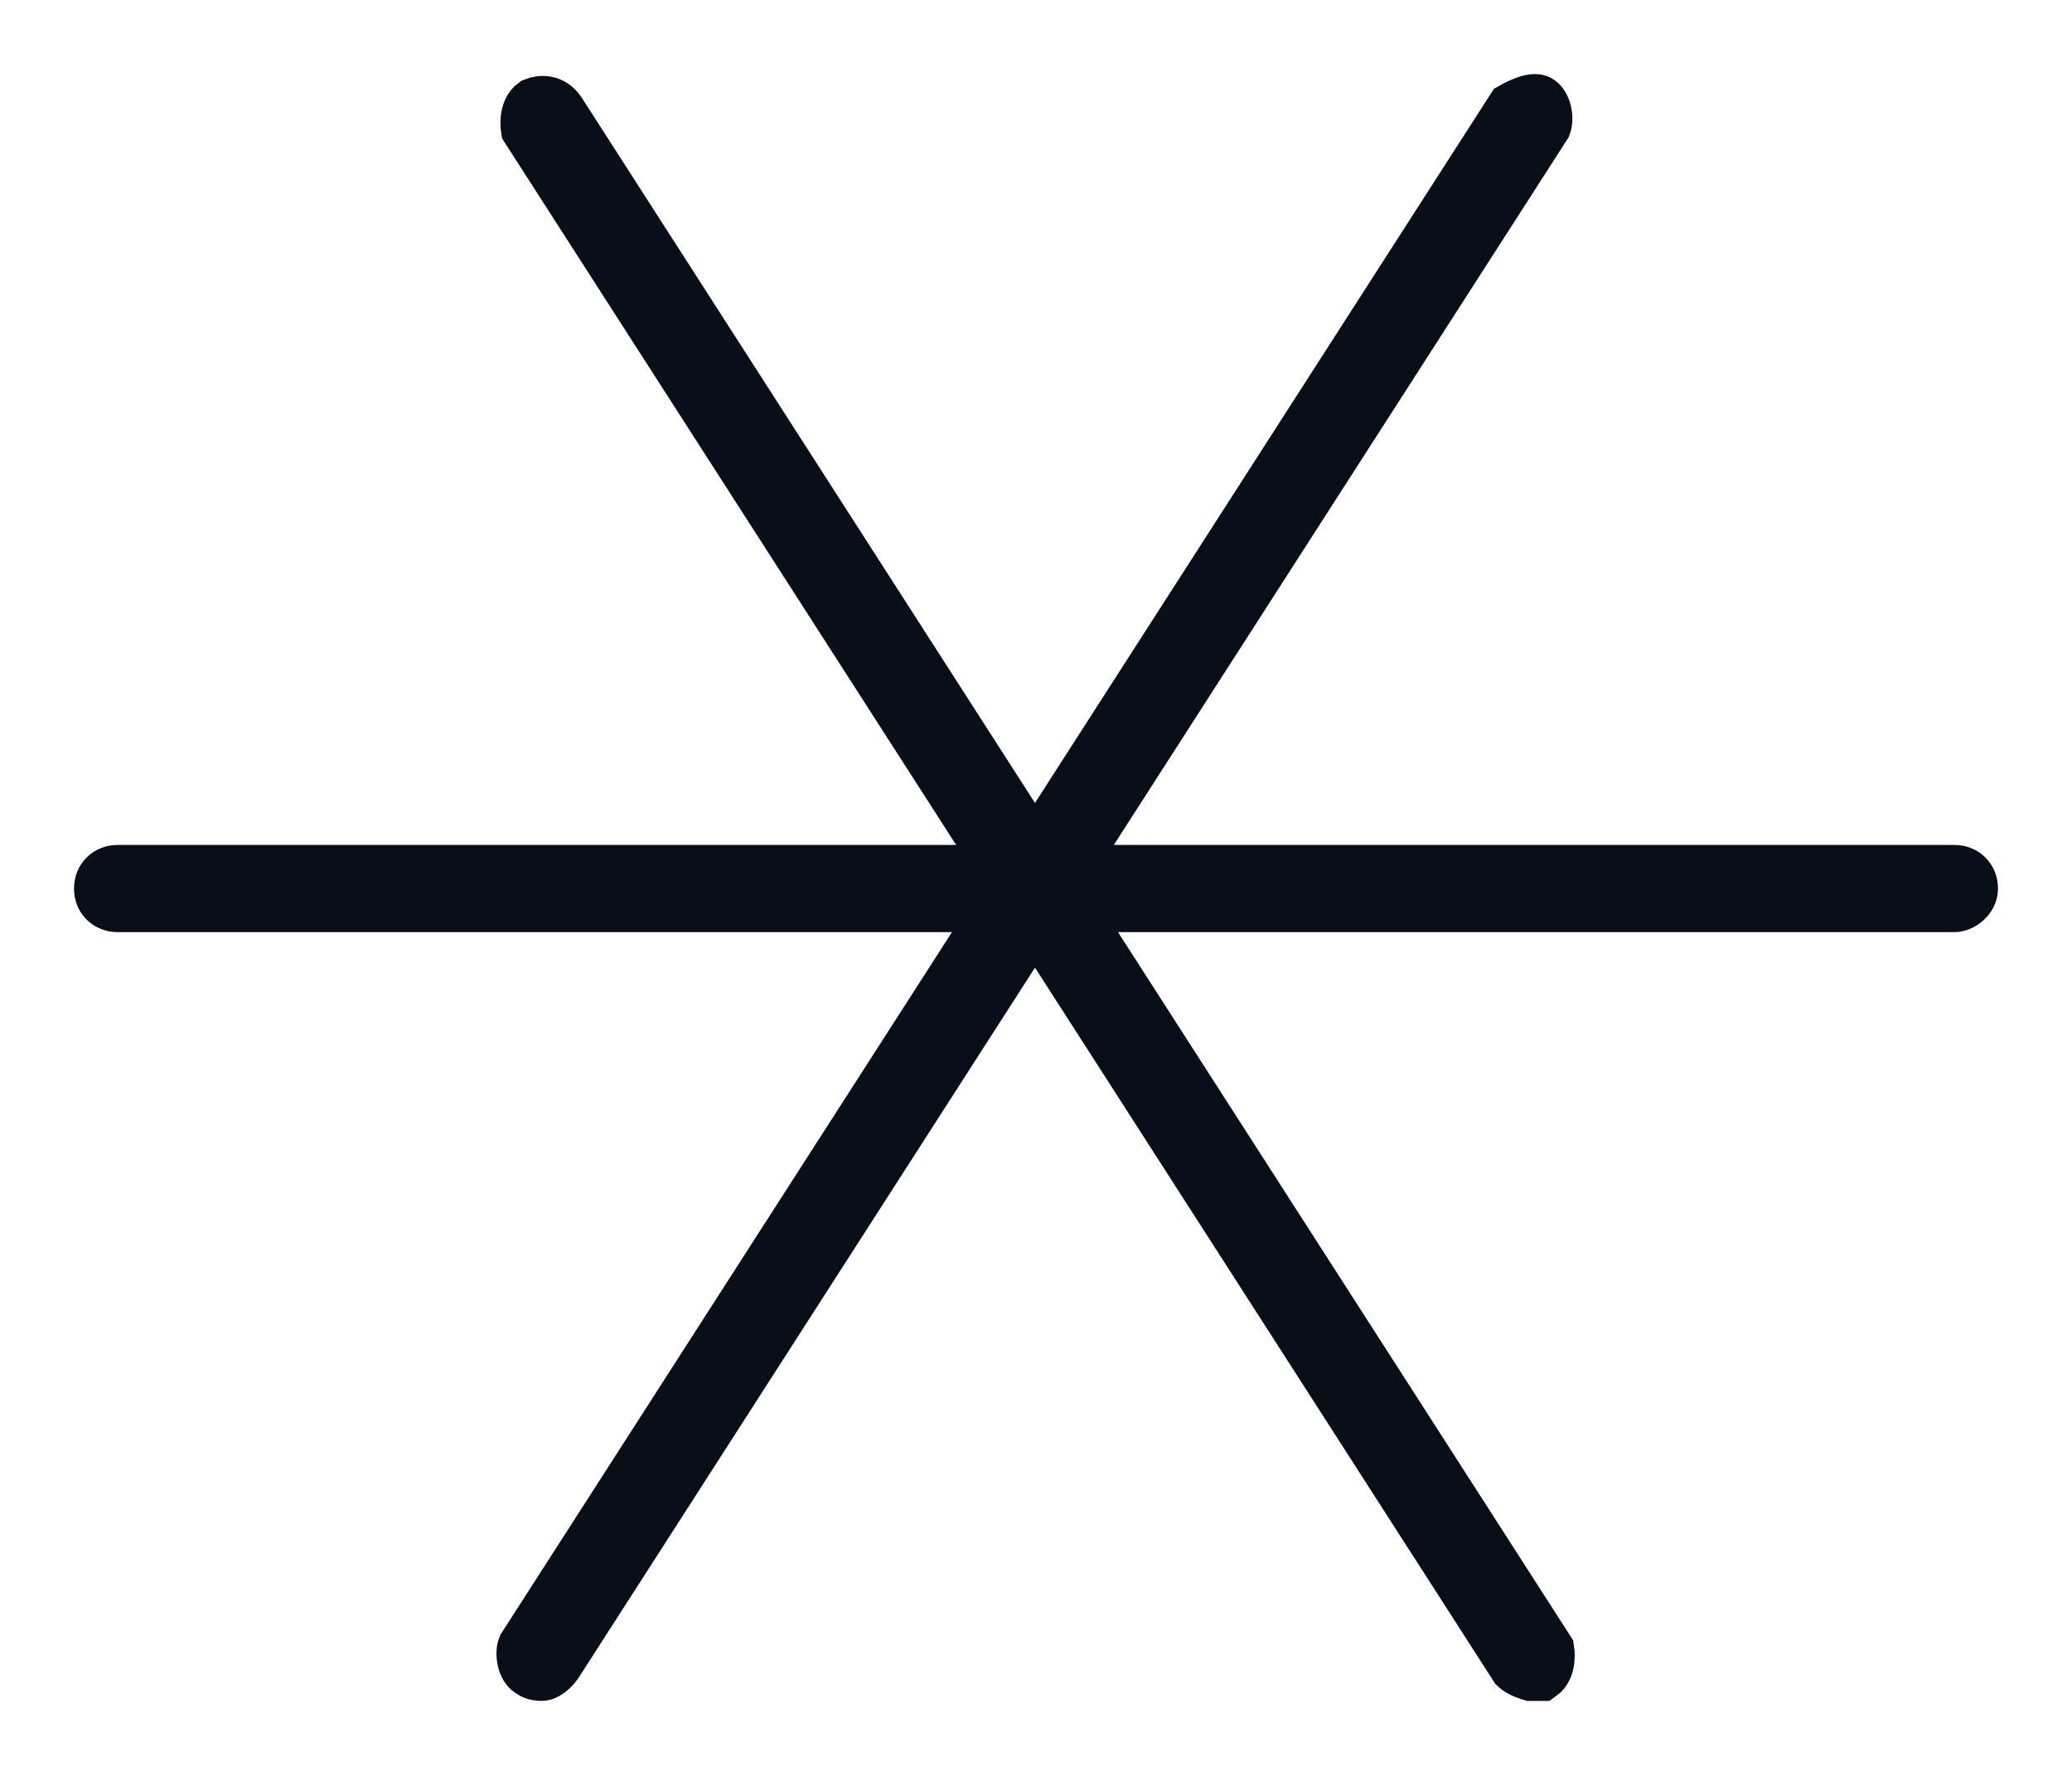 <svg width="21" height="18" viewBox="0 0 21 18" fill="none" xmlns="http://www.w3.org/2000/svg">
<path d="M19.806 9.198H1.194C1.081 9.198 1 9.118 1 9.006C1 8.894 1.081 8.814 1.194 8.814H19.806C19.919 8.814 20 8.894 20 9.006C20 9.118 19.887 9.198 19.806 9.198Z" fill="#090F19" stroke="#090F19" stroke-width="0.5"/>
<path d="M5.488 16.99C5.488 16.99 5.407 16.99 5.375 16.958C5.294 16.926 5.262 16.766 5.294 16.686L15.319 1.086C15.319 1.086 15.512 0.974 15.593 1.006C15.674 1.038 15.706 1.198 15.674 1.278L5.649 16.878C5.649 16.878 5.568 16.99 5.488 16.99Z" fill="#090F19" stroke="#090F19" stroke-width="0.5"/>
<path d="M15.512 16.99C15.512 16.99 15.399 16.958 15.351 16.91L5.326 1.31C5.326 1.31 5.294 1.118 5.407 1.038C5.488 1.006 5.601 1.006 5.681 1.118L15.706 16.718C15.706 16.718 15.738 16.91 15.625 16.99H15.512Z" fill="#090F19" stroke="#090F19" stroke-width="0.5"/>
</svg>
